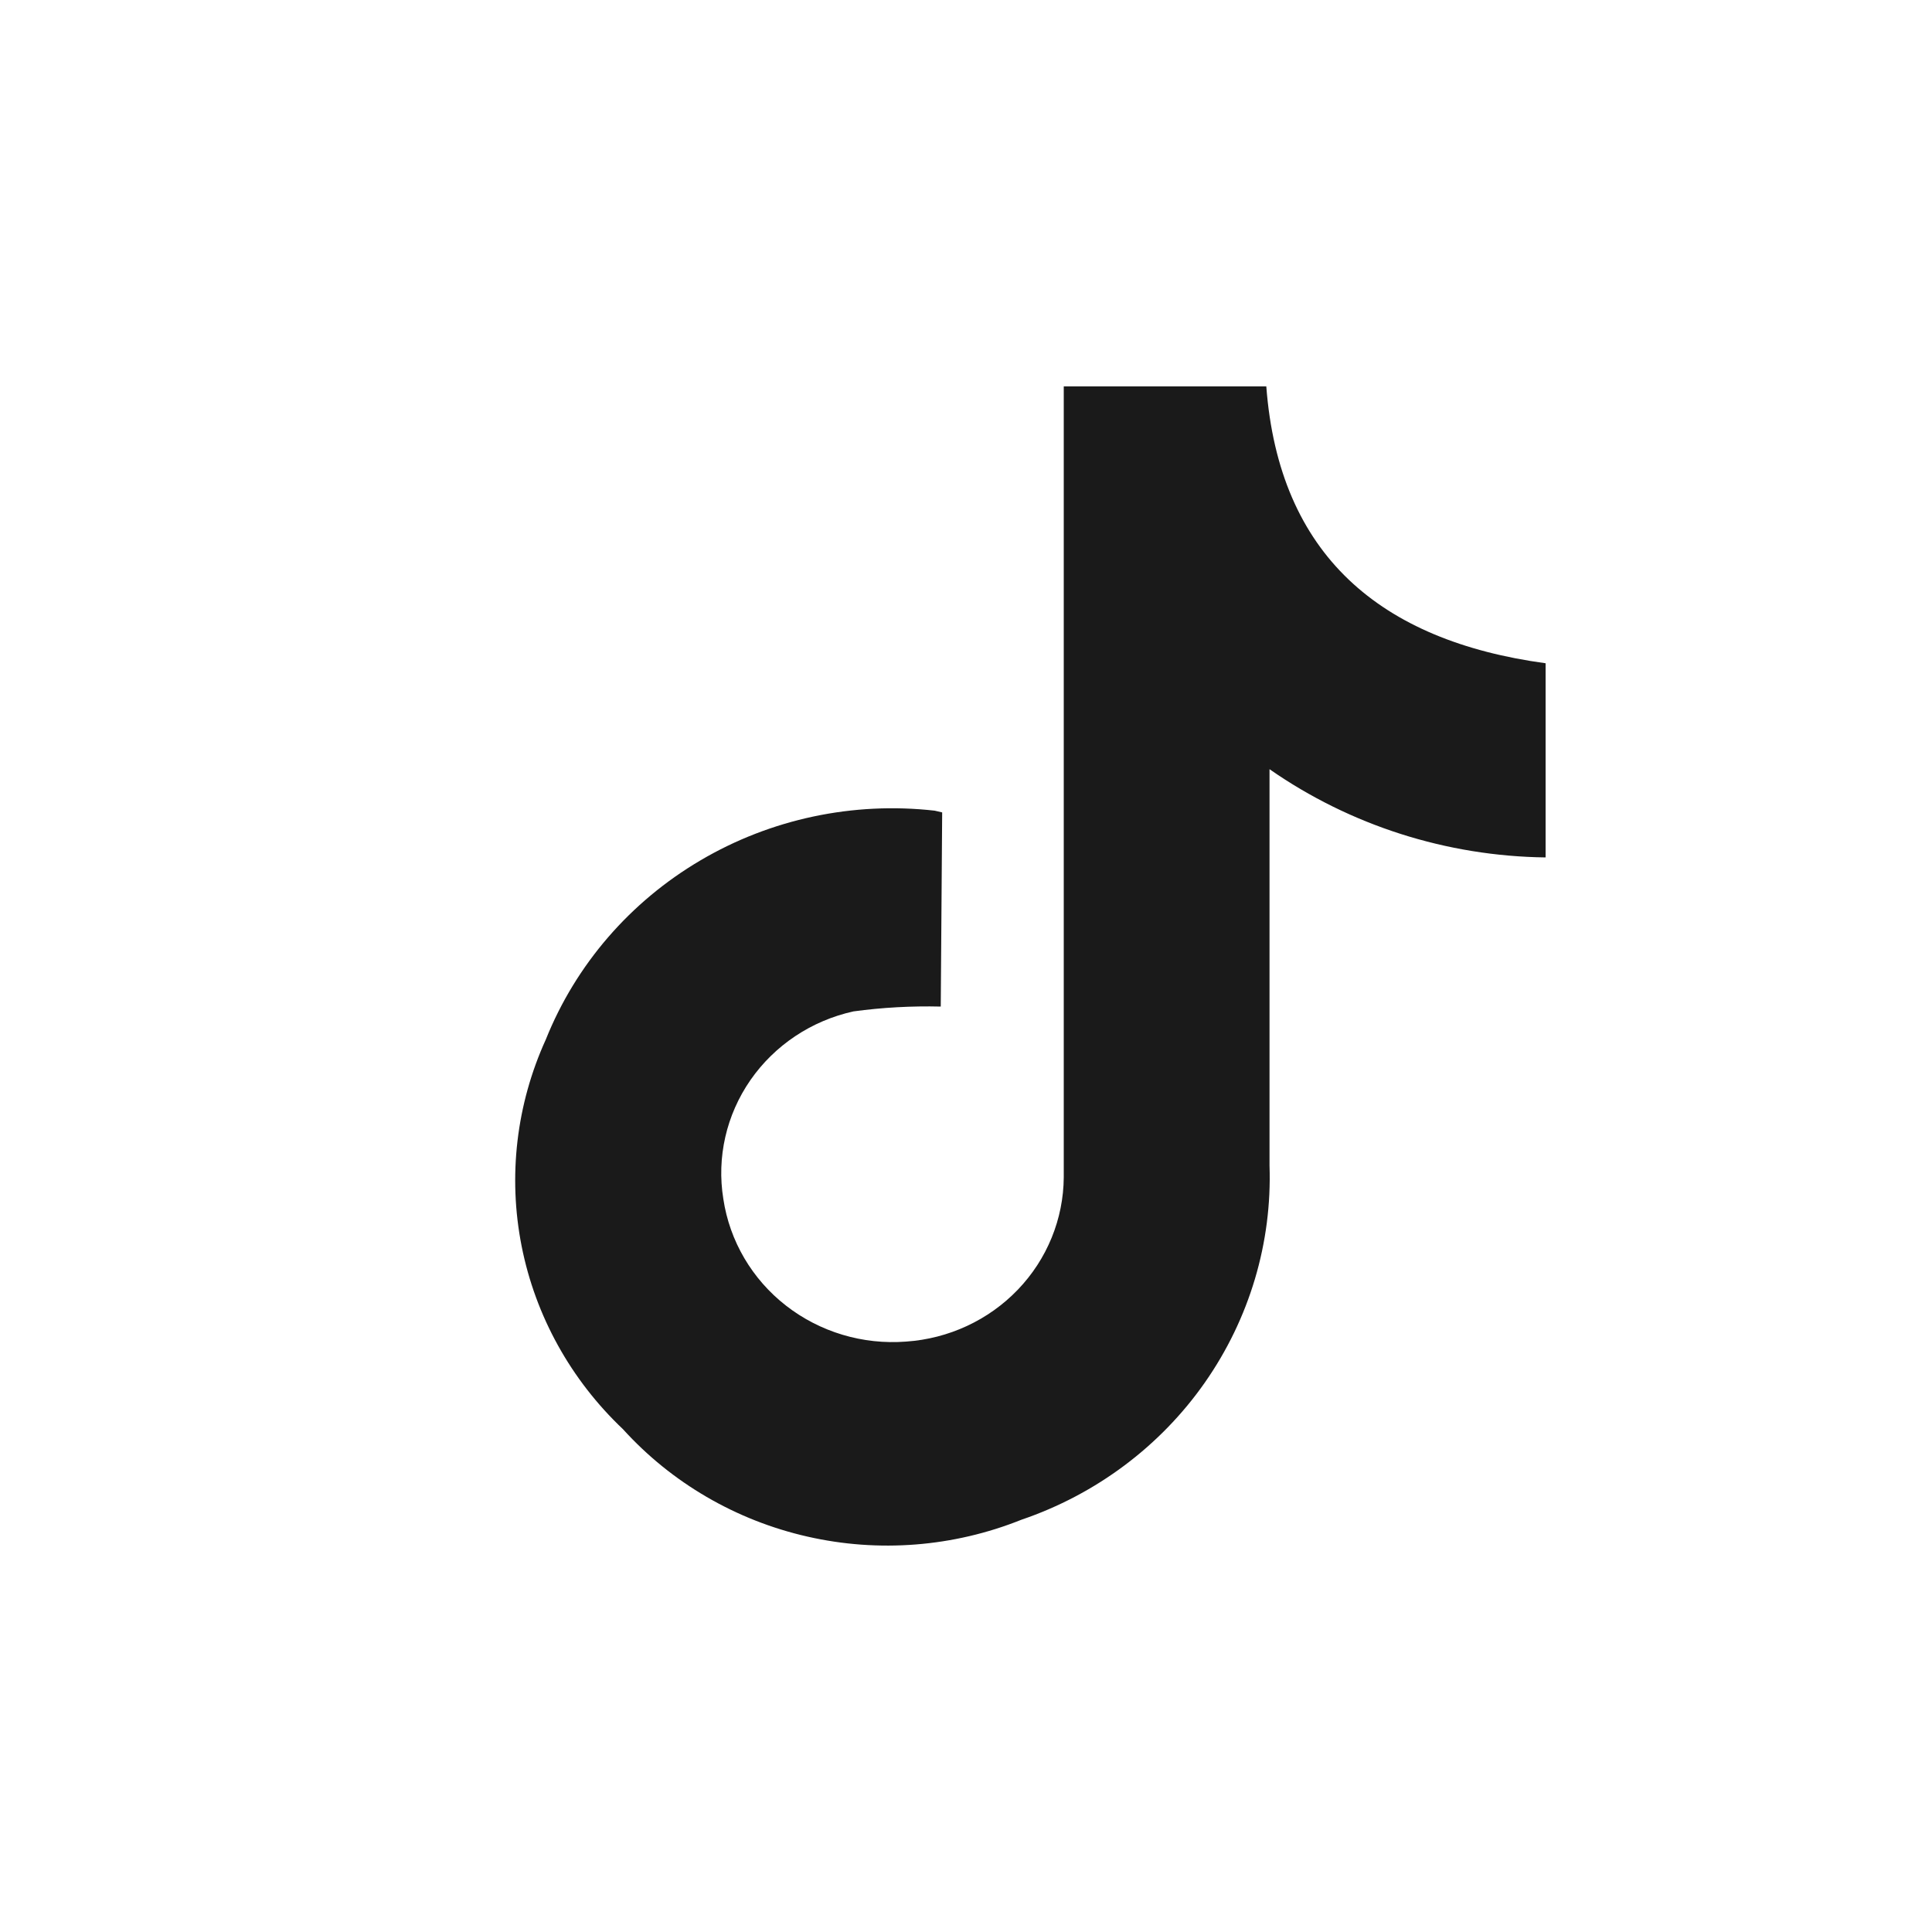 <?xml version="1.0" encoding="utf-8"?>
<svg xmlns="http://www.w3.org/2000/svg" fill="none" height="100%" overflow="visible" preserveAspectRatio="none" style="display: block;" viewBox="0 0 30 30" width="100%">
<g id="Instagram">
<g id="Group 6">
<path d="M14.608 15.63C14.154 15.619 13.701 15.644 13.252 15.705C12.6 15.849 12.029 16.23 11.653 16.771C11.278 17.312 11.127 17.972 11.232 18.618C11.33 19.27 11.677 19.862 12.204 20.273C12.731 20.684 13.398 20.884 14.07 20.832C14.731 20.787 15.351 20.499 15.805 20.026C16.259 19.553 16.514 18.929 16.518 18.279C16.518 14.324 16.518 10.374 16.518 6.419V6H19.663C19.861 8.617 21.431 9.95 24 10.299V13.314C22.462 13.295 20.966 12.817 19.713 11.944C19.713 12.083 19.713 12.185 19.713 12.287C19.713 14.227 19.713 16.162 19.713 18.097C19.754 19.296 19.402 20.477 18.709 21.468C18.016 22.458 17.017 23.205 15.859 23.599C14.806 24.021 13.645 24.113 12.537 23.86C11.428 23.608 10.428 23.025 9.673 22.192C8.863 21.425 8.314 20.433 8.1 19.351C7.886 18.268 8.017 17.148 8.476 16.14C8.941 14.979 9.786 14.001 10.878 13.359C11.97 12.716 13.248 12.445 14.514 12.588L14.63 12.615L14.608 15.63Z" fill="#1A1A1A" id="Vector"/>
</g>
</g>
</svg>
